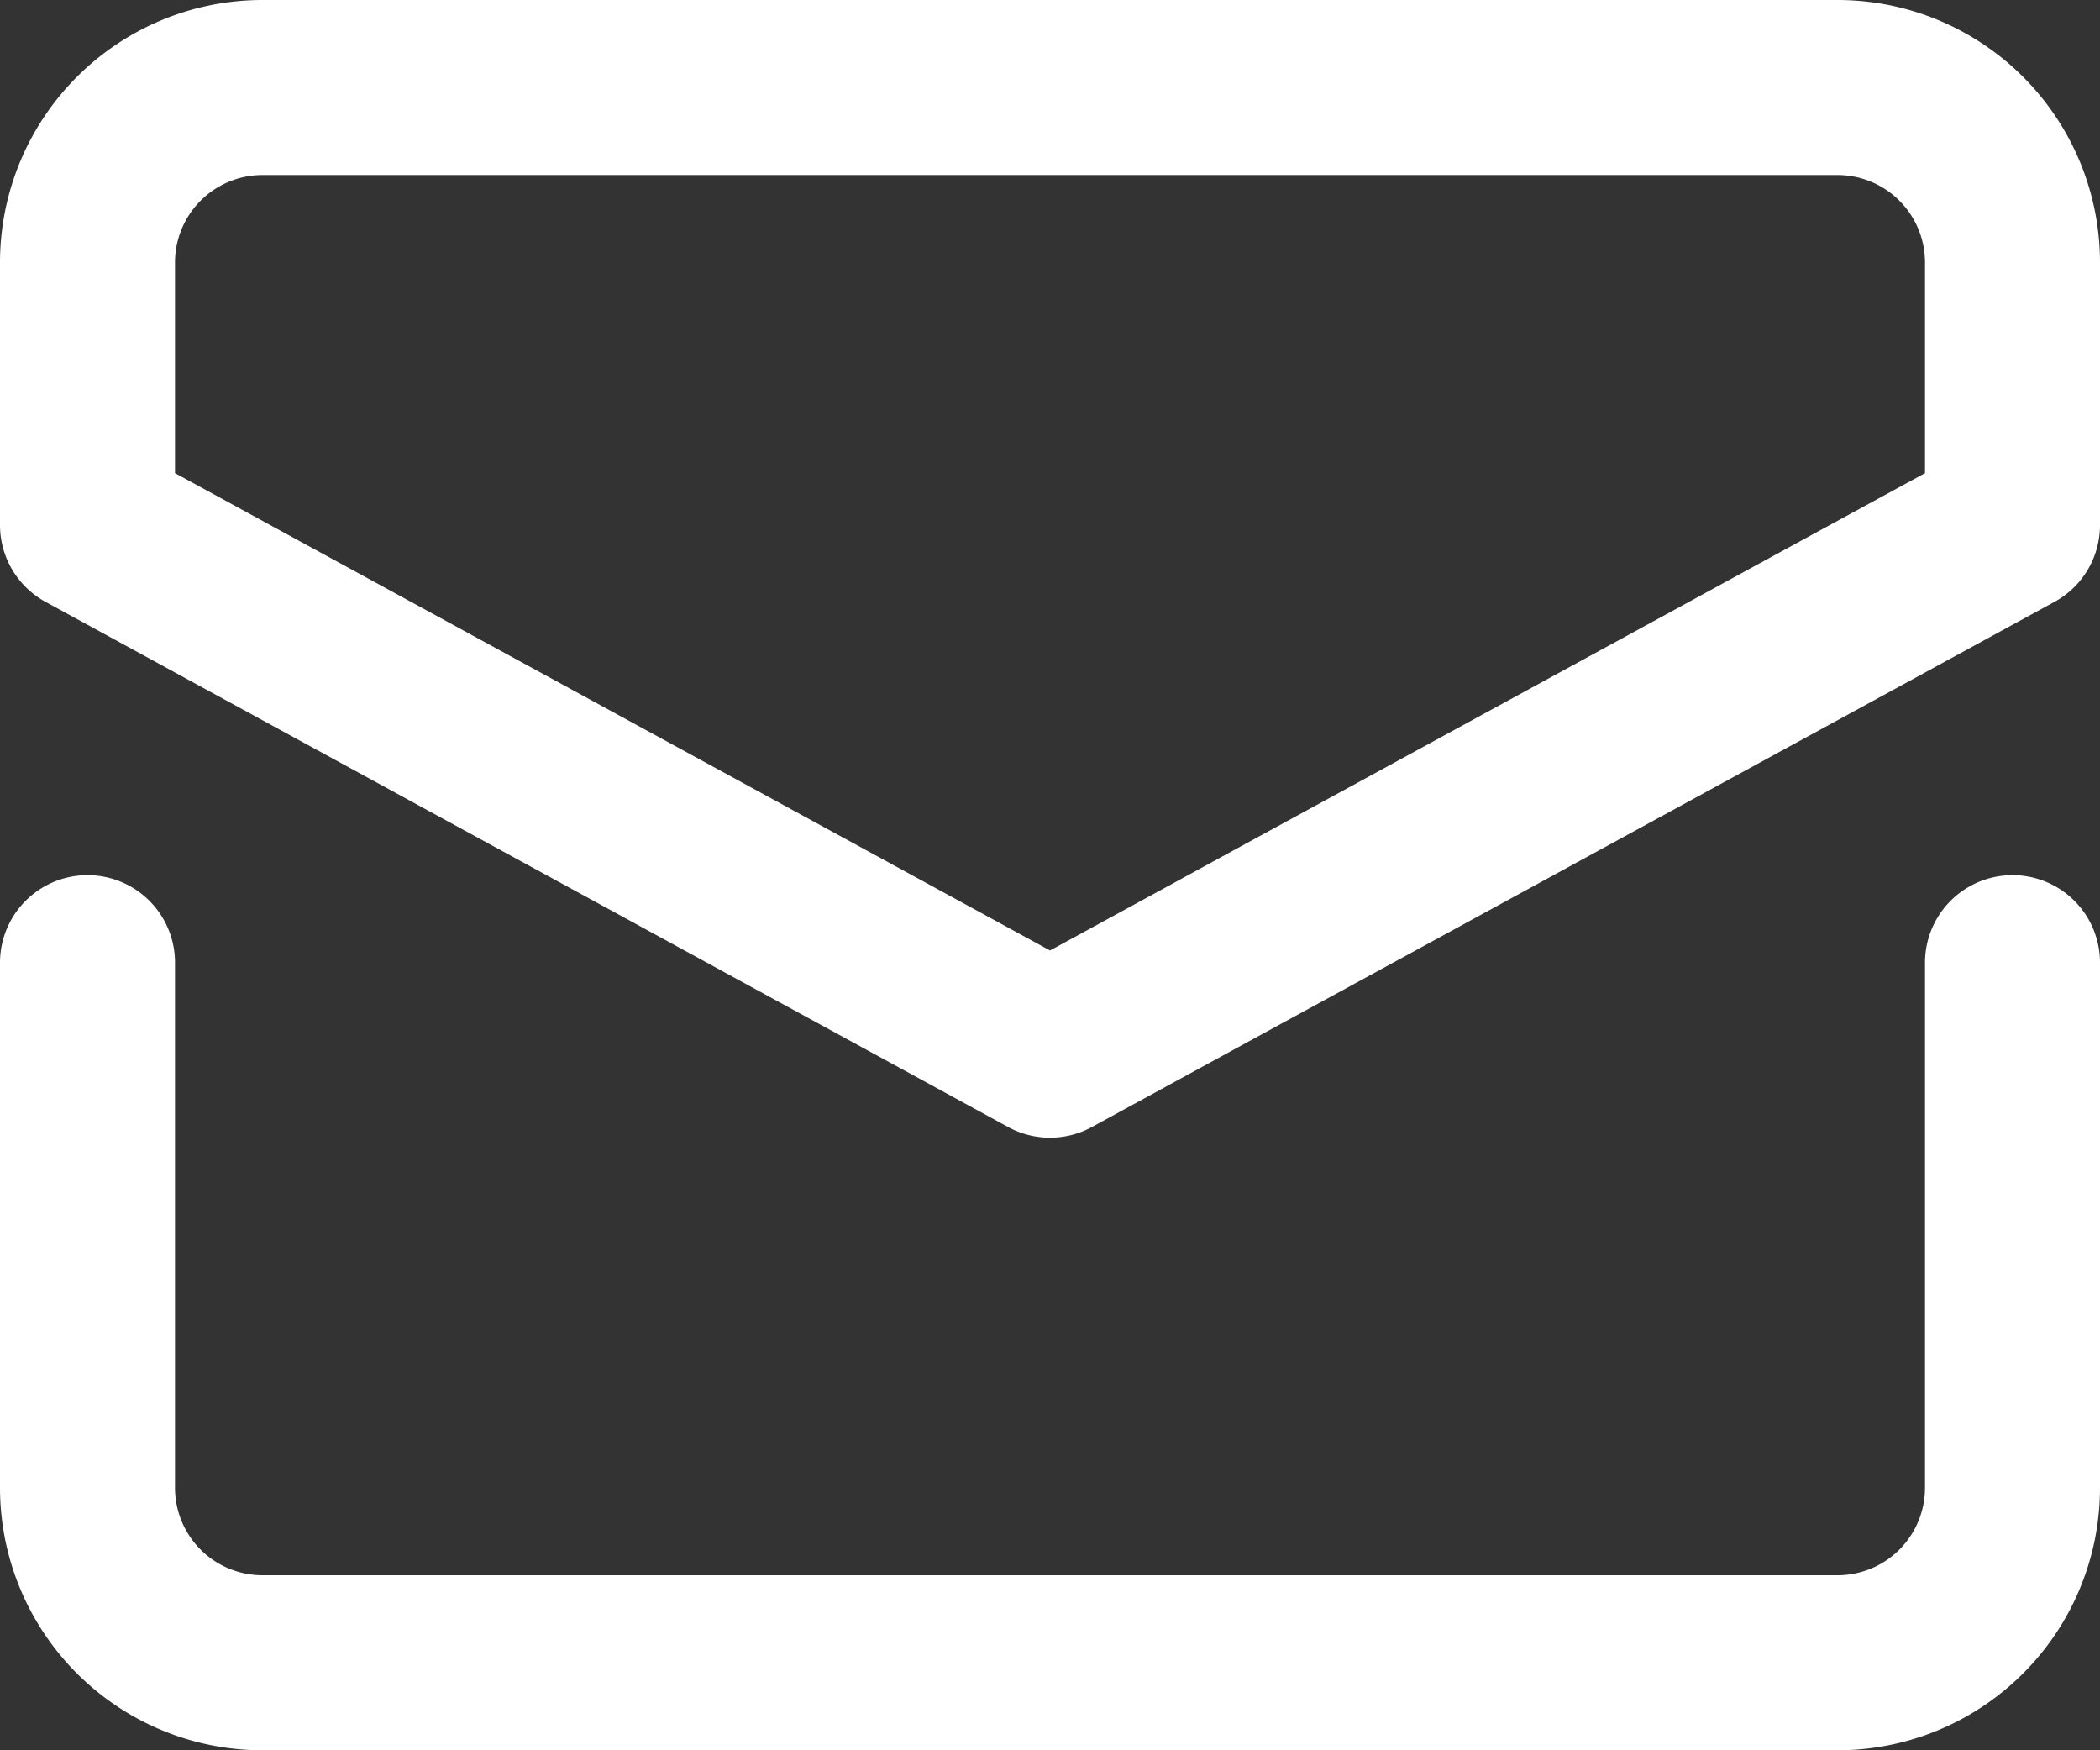 <svg xmlns="http://www.w3.org/2000/svg" width="24" height="20" viewBox="0 0 24 20">
  <rect x="0" y="0" width="24" height="20" fill="#333333" stroke="none"/>
  <g id="letter" transform="translate(0 -2)">
    <path id="Path_20" data-name="Path 20" d="M1,13v6a2,2,0,0,0,2,2H21a2,2,0,0,0,2-2V13" fill="none" stroke="#fff" stroke-linecap="round" stroke-linejoin="round" stroke-width="2"/>
    <path id="Path_21" data-name="Path 21" d="M23,8V5a2,2,0,0,0-2-2H3A2,2,0,0,0,1,5V8l11,6Z" fill="none" stroke="#fff" stroke-linecap="round" stroke-linejoin="round" stroke-width="2"/>
  </g>
</svg>
